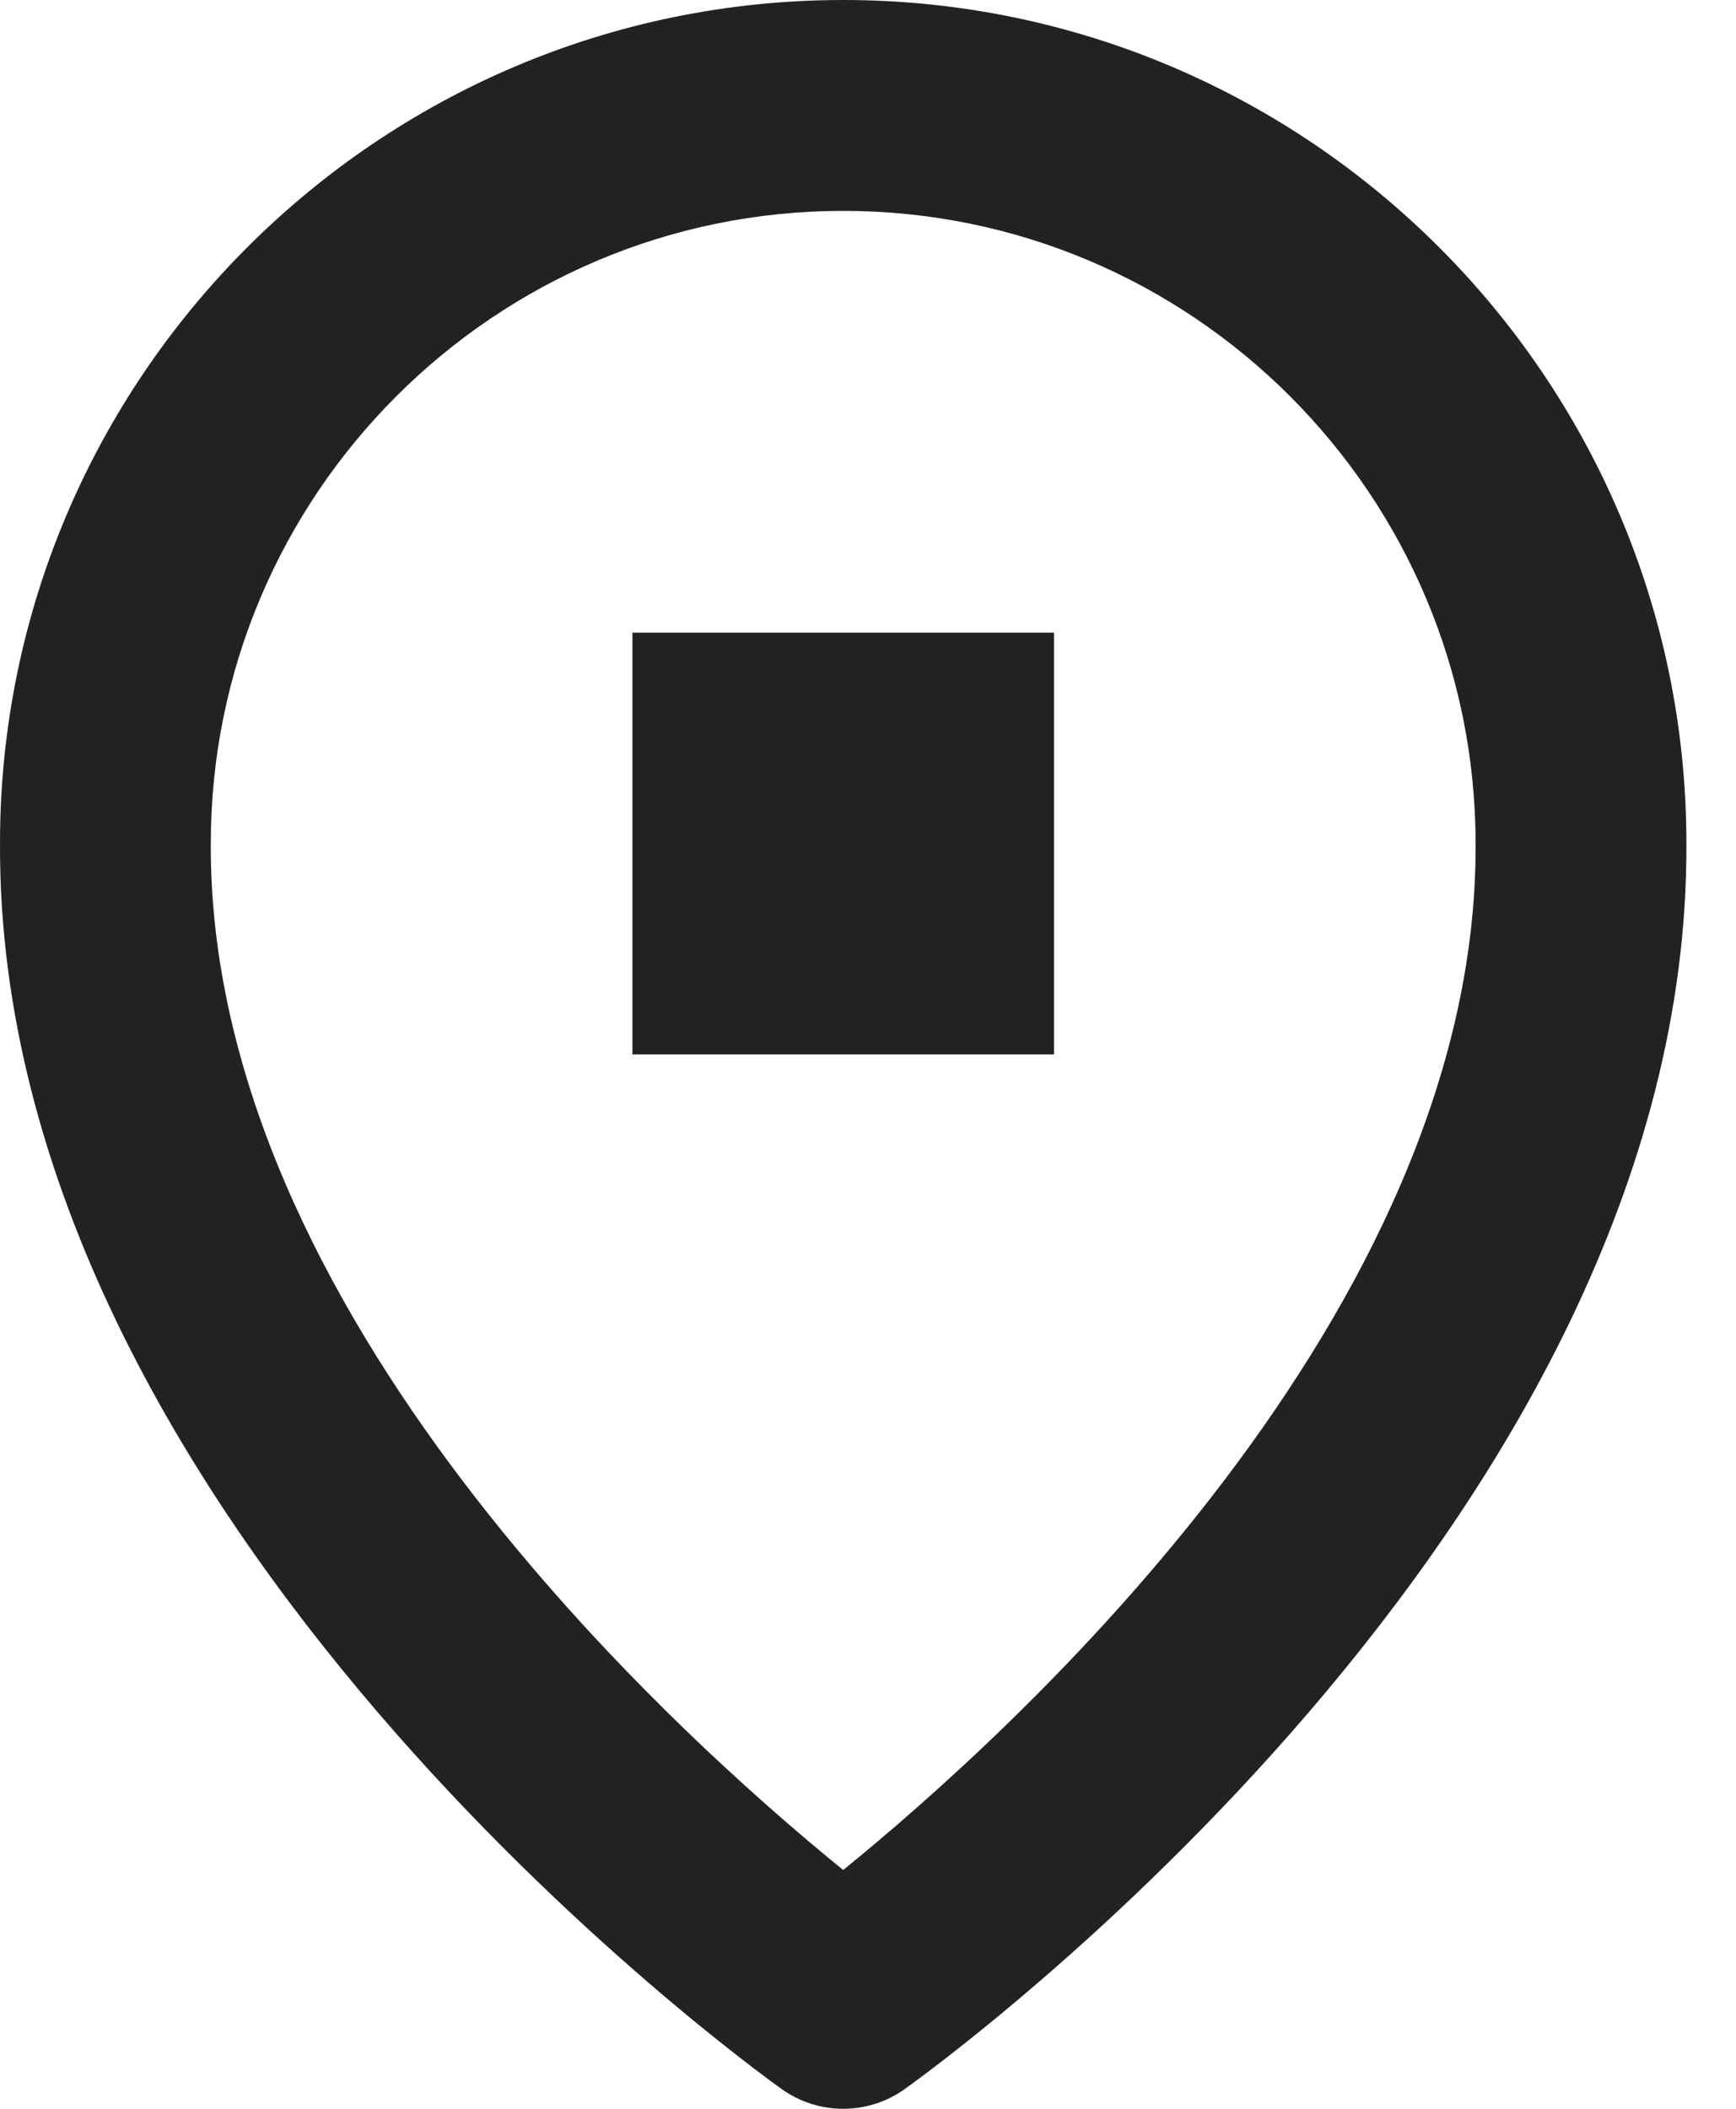 <svg width="14" height="17" viewBox="0 0 14 17" fill="none" xmlns="http://www.w3.org/2000/svg">
<path fill-rule="evenodd" clip-rule="evenodd" d="M6.8 17C6.624 17 6.451 16.945 6.307 16.843C6.049 16.659 -0.025 12.274 7.48355e-05 6.797C7.48355e-05 3.051 3.051 0 6.8 0C10.55 0 13.6 3.051 13.6 6.8C13.625 12.274 7.552 16.659 7.293 16.843C7.149 16.945 6.977 17 6.8 17ZM11.9 6.804C11.9 3.987 9.613 1.7 6.8 1.7C3.988 1.7 1.7 3.987 1.7 6.8C1.682 10.576 5.431 13.963 6.8 15.075C8.17 13.963 11.918 10.576 11.9 6.804ZM8.5 8.5H5.1V5.1H8.5V8.5Z" fill="#222222"/>
</svg>
